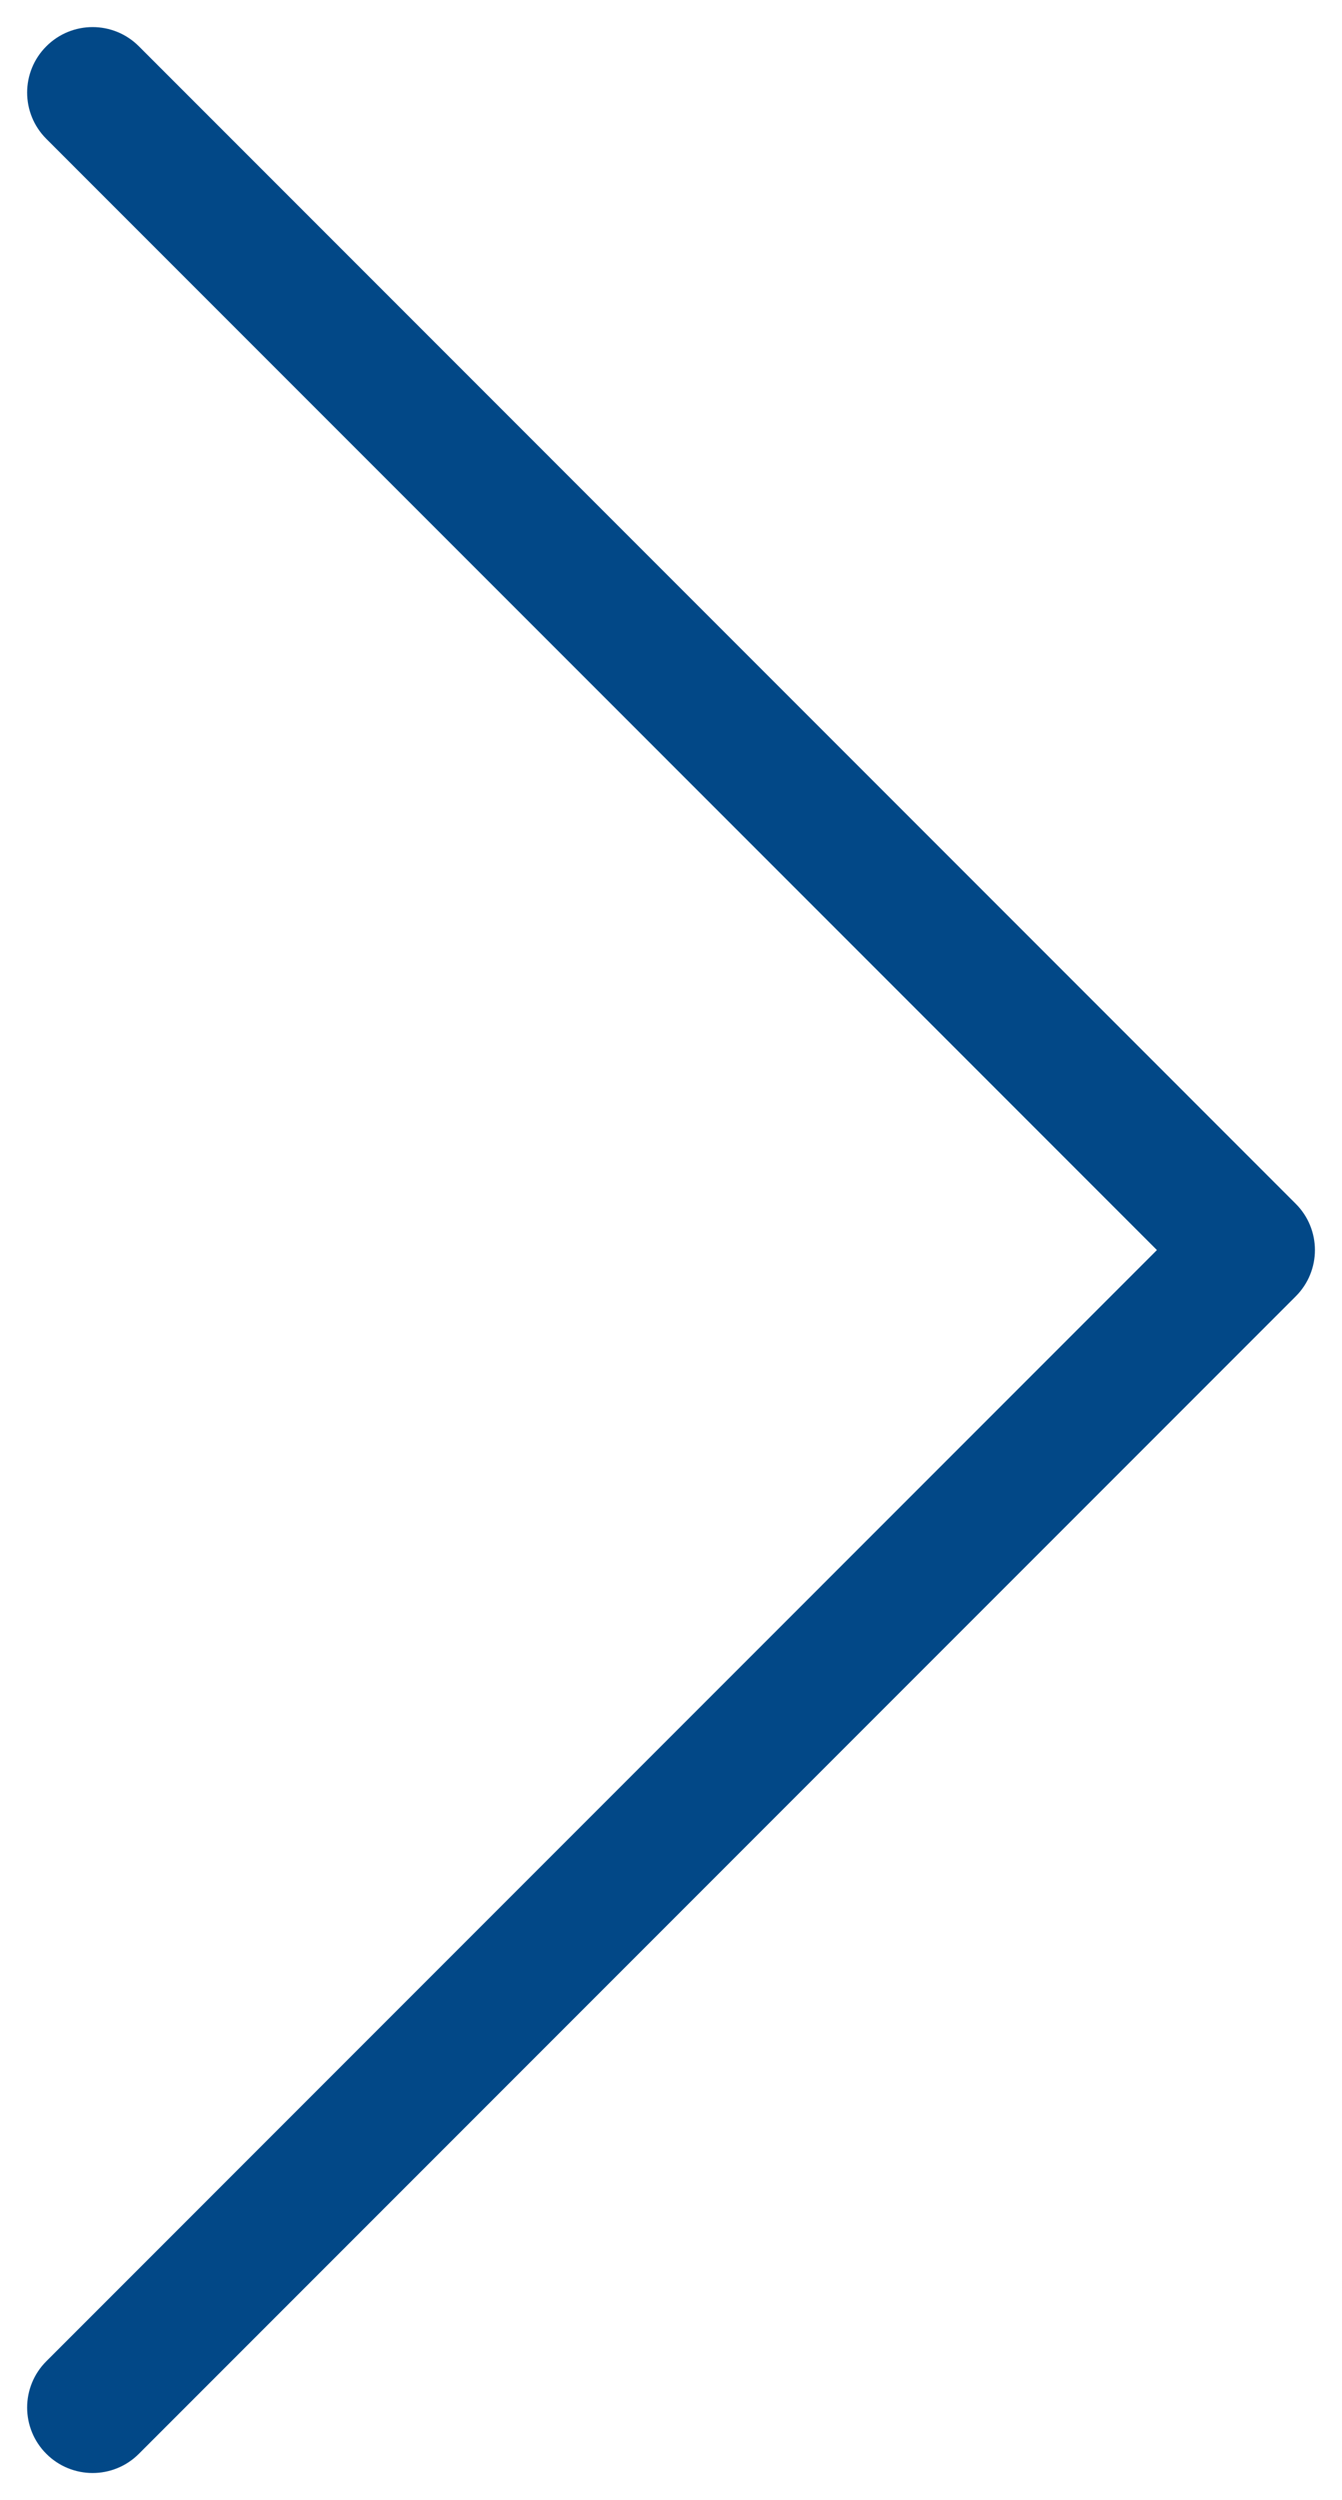 <svg xmlns="http://www.w3.org/2000/svg" id="uuid-e33d045c-54d7-4f98-a138-98f808071d95" viewBox="0 0 20.506 38.184"><defs><style>.uuid-6ee0cd9f-707c-4119-aa2e-67f953aa786b{fill:#024887;stroke-width:0px;}</style></defs><path class="uuid-6ee0cd9f-707c-4119-aa2e-67f953aa786b" d="m17.678,19.092L.708,2.121c-.391-.391-.391-1.023,0-1.414s1.023-.391,1.414,0l17.677,17.678c.391.391.391,1.023,0,1.414L2.122,37.477c-.195.195-.451.293-.707.293s-.512-.098-.707-.293c-.391-.391-.391-1.023,0-1.414l16.97-16.971Z"></path></svg>